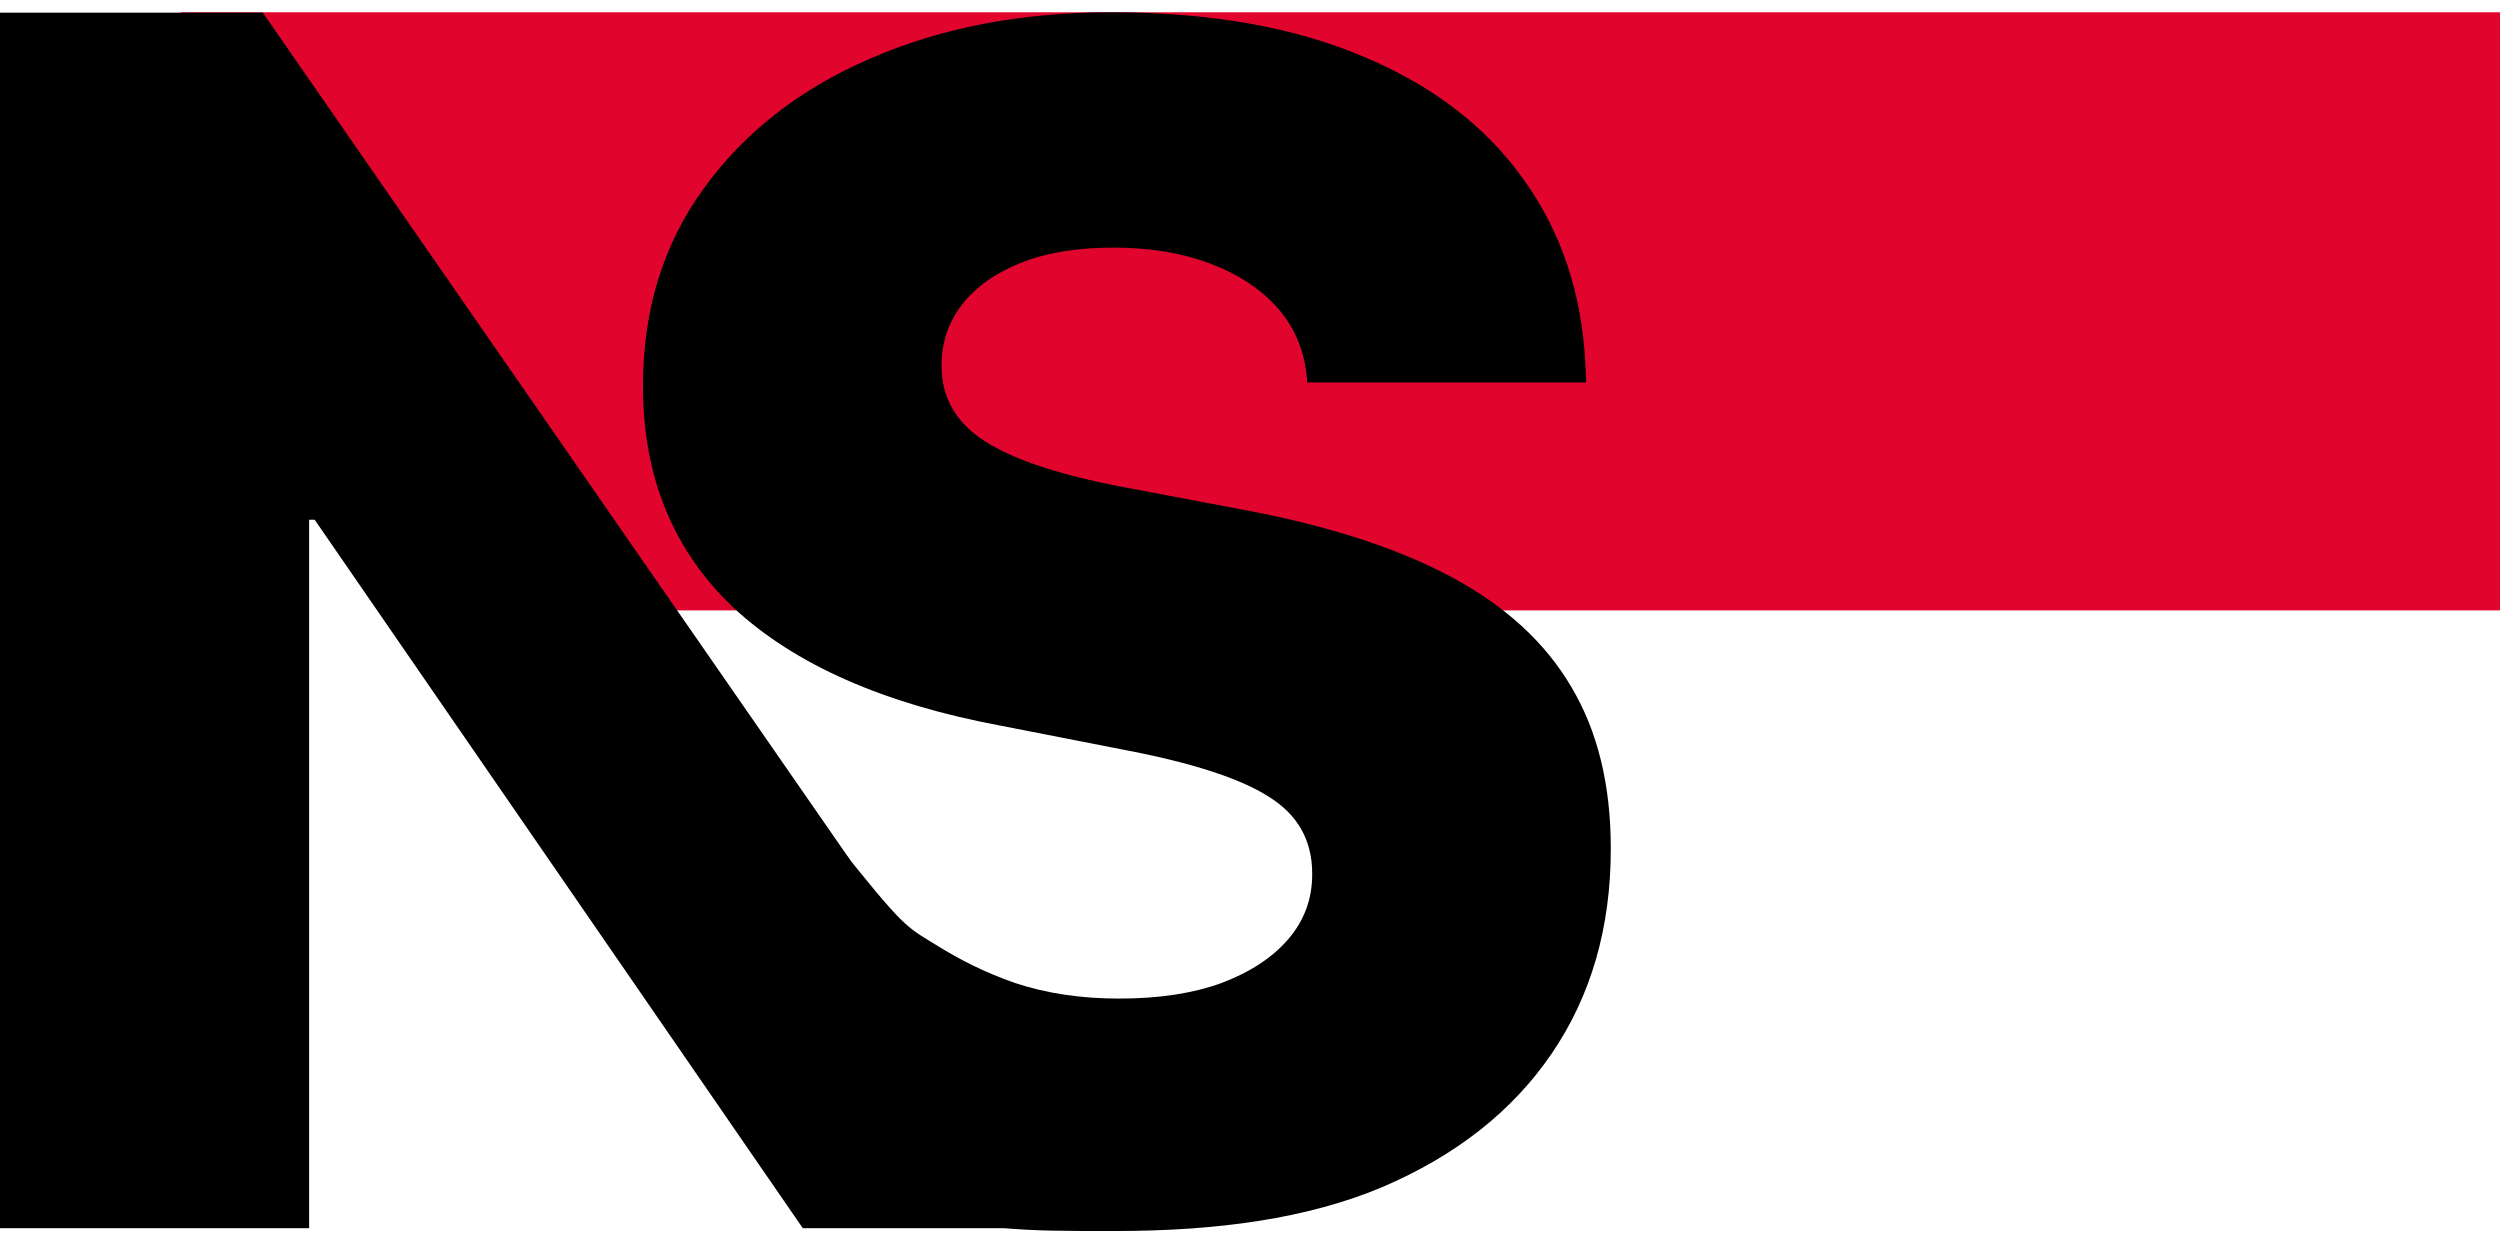 <?xml version="1.0" encoding="UTF-8"?> <svg xmlns="http://www.w3.org/2000/svg" width="137" height="68" viewBox="0 0 137 68" fill="none"><path d="M9.906 0.673H137V33.449H32.396L9.906 0.673Z" fill="#E1052E"></path><path d="M0 67.304V0.693H14.402L46.623 47.178L34.298 39.099L34.946 31.483L58.21 67.304H43.992L11.679 20.404L23.912 28.482H16.941V67.304H0Z" fill="black"></path><path d="M61.078 67.46C55.698 67.46 53.581 67.47 49.606 65.948C45.661 64.395 45.425 63.114 38.631 59.202C37.32 55.862 35.236 54.311 32.046 49.588L30.357 47.058L40.657 38.963L45.723 46.047C49.606 50.932 49.629 50.749 51.285 51.776C52.635 52.613 53.931 53.274 55.634 53.871C57.338 54.438 59.236 54.722 61.328 54.722C63.51 54.722 65.378 54.438 66.932 53.871C68.516 53.274 69.741 52.468 70.608 51.453C71.475 50.438 71.908 49.259 71.908 47.915V47.87C71.908 46.049 71.116 44.646 69.532 43.661C67.948 42.646 65.258 41.78 61.462 41.064L54.827 39.765C48.431 38.571 43.56 36.422 40.213 33.317C36.895 30.183 35.236 26.137 35.236 21.182V21.137C35.236 16.988 36.342 13.39 38.554 10.345C40.766 7.27 43.799 4.897 47.654 3.225C51.54 1.524 55.948 0.673 60.88 0.673C66.289 0.673 70.892 1.479 74.687 3.091C78.483 4.673 81.412 6.912 83.474 9.808C85.566 12.704 86.702 16.107 86.881 20.018L86.926 20.958H71.639L71.594 20.465C71.415 19.032 70.862 17.808 69.935 16.794C69.009 15.778 67.784 14.987 66.259 14.42C64.735 13.853 62.987 13.569 61.014 13.569C59.012 13.569 57.308 13.853 55.903 14.42C54.499 14.987 53.423 15.764 52.675 16.749C51.958 17.704 51.6 18.794 51.6 20.018V20.062C51.6 21.794 52.392 23.167 53.976 24.182C55.56 25.197 58.085 26.033 61.552 26.69L68.187 27.944C72.79 28.809 76.57 30.033 79.529 31.616C82.488 33.198 84.685 35.213 86.119 37.661C87.554 40.079 88.271 43.019 88.271 46.482V46.527C88.271 50.826 87.195 54.557 85.043 57.722C82.891 60.886 79.783 63.334 75.719 65.066C71.654 66.767 66.786 67.46 61.078 67.46Z" fill="black"></path></svg> 
